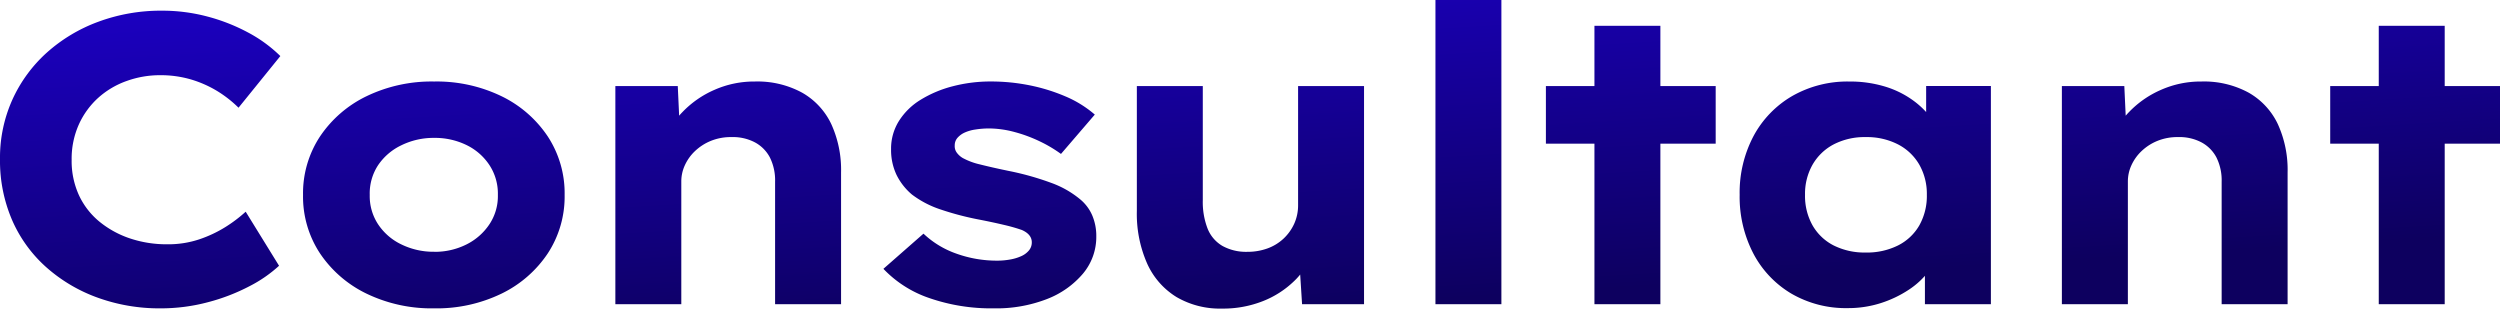 <svg xmlns="http://www.w3.org/2000/svg" xmlns:xlink="http://www.w3.org/1999/xlink" width="243.236" height="30.023" viewBox="0 0 243.236 30.023">
  <defs>
    <linearGradient id="linear-gradient" x2="0.5" y2="1" gradientUnits="objectBoundingBox">
      <stop offset="0" stop-color="#1c00c5"/>
      <stop offset="1" stop-color="#0d005f"/>
    </linearGradient>
  </defs>
  <path id="パス_12093" data-name="パス 12093" d="M18.644.4A17.624,17.624,0,0,1,12.454-.663,15.352,15.352,0,0,1,7.466-3.646a13.19,13.19,0,0,1-3.29-4.583,14.581,14.581,0,0,1-1.16-5.886,13.763,13.763,0,0,1,1.206-5.792,13.845,13.845,0,0,1,3.341-4.566,15.529,15.529,0,0,1,5.013-3.008,17.506,17.506,0,0,1,6.2-1.08,17.1,17.1,0,0,1,4.411.568,18.078,18.078,0,0,1,3.966,1.556,13.545,13.545,0,0,1,3.139,2.291l-4.069,5.026a11.454,11.454,0,0,0-2.066-1.618,10.911,10.911,0,0,0-2.516-1.119,10.429,10.429,0,0,0-3.072-.426,9.5,9.5,0,0,0-3.22.559A8.263,8.263,0,0,0,12.592-20.1a7.841,7.841,0,0,0-1.9,2.6,8.16,8.16,0,0,0-.705,3.455A8,8,0,0,0,10.7-10.6,7.3,7.3,0,0,0,12.7-8.027a9.4,9.4,0,0,0,2.955,1.621,11.2,11.2,0,0,0,3.643.574,9.527,9.527,0,0,0,3.1-.48A12.149,12.149,0,0,0,24.92-7.494a13.726,13.726,0,0,0,2-1.508l3.246,5.259A12.97,12.97,0,0,1,27.3-1.76,19.025,19.025,0,0,1,23.257-.2,17.751,17.751,0,0,1,18.644.4ZM45.257.4a14.564,14.564,0,0,1-6.582-1.432,11.422,11.422,0,0,1-4.524-3.914A10.035,10.035,0,0,1,32.5-10.635a10.035,10.035,0,0,1,1.652-5.689,11.419,11.419,0,0,1,4.524-3.914,14.567,14.567,0,0,1,6.582-1.431,14.455,14.455,0,0,1,6.553,1.431,11.352,11.352,0,0,1,4.5,3.914,10.085,10.085,0,0,1,1.64,5.689,10.085,10.085,0,0,1-1.64,5.689,11.355,11.355,0,0,1-4.5,3.914A14.452,14.452,0,0,1,45.257.4Zm0-5.5a6.827,6.827,0,0,0,3.153-.722A5.756,5.756,0,0,0,50.648-7.8a4.937,4.937,0,0,0,.808-2.833,5.06,5.06,0,0,0-.808-2.885,5.576,5.576,0,0,0-2.237-1.966,6.988,6.988,0,0,0-3.153-.7,7.094,7.094,0,0,0-3.2.722,5.658,5.658,0,0,0-2.269,1.954,5.006,5.006,0,0,0-.8,2.876,4.989,4.989,0,0,0,.8,2.833,5.6,5.6,0,0,0,2.269,1.975A7.094,7.094,0,0,0,45.257-5.105ZM62.887,0V-21.229h6.072l.23,4.96-1.523.434a7.592,7.592,0,0,1,1.765-2.877,9.6,9.6,0,0,1,3.083-2.14,9.537,9.537,0,0,1,3.94-.817,9.086,9.086,0,0,1,4.6,1.083,6.924,6.924,0,0,1,2.838,3.054,10.71,10.71,0,0,1,.955,4.708V0H78.428V-11.924a4.974,4.974,0,0,0-.511-2.365,3.516,3.516,0,0,0-1.478-1.473,4.6,4.6,0,0,0-2.263-.5,5.148,5.148,0,0,0-2.018.377,4.949,4.949,0,0,0-1.532.993,4.428,4.428,0,0,0-.981,1.378,3.748,3.748,0,0,0-.342,1.549V0H62.887ZM99.719.4a18.4,18.4,0,0,1-6.286-1,11.079,11.079,0,0,1-4.467-2.845l3.9-3.422a8.944,8.944,0,0,0,3.226,1.953,11.637,11.637,0,0,0,3.94.674,7.071,7.071,0,0,0,1.278-.114,4.44,4.44,0,0,0,1.084-.331,2.049,2.049,0,0,0,.736-.553,1.209,1.209,0,0,0,.274-.787q0-.77-.969-1.2a16.692,16.692,0,0,0-1.7-.485q-1.052-.251-2.36-.508a28.155,28.155,0,0,1-3.862-1.008,9.579,9.579,0,0,1-2.771-1.448,5.929,5.929,0,0,1-1.5-1.915,5.662,5.662,0,0,1-.529-2.51,5.047,5.047,0,0,1,.763-2.727A6.48,6.48,0,0,1,92.6-19.9a11.326,11.326,0,0,1,3.122-1.309,14.471,14.471,0,0,1,3.693-.463,19.048,19.048,0,0,1,3.753.368,17.662,17.662,0,0,1,3.487,1.074,10.8,10.8,0,0,1,2.879,1.779l-3.291,3.828a13.026,13.026,0,0,0-2.037-1.211,13.9,13.9,0,0,0-2.466-.917,9.689,9.689,0,0,0-2.527-.352A8.534,8.534,0,0,0,97.926-17a3.84,3.84,0,0,0-1.058.3,2.065,2.065,0,0,0-.7.516,1.1,1.1,0,0,0-.262.735,1.052,1.052,0,0,0,.191.688,1.944,1.944,0,0,0,.585.533,6.609,6.609,0,0,0,1.691.628q1.1.28,2.748.623a27.369,27.369,0,0,1,4.171,1.169,9.38,9.38,0,0,1,2.78,1.57,4.162,4.162,0,0,1,1.207,1.582,5.089,5.089,0,0,1,.4,2.051,5.546,5.546,0,0,1-1.295,3.627A8.664,8.664,0,0,1,104.866-.5,13.6,13.6,0,0,1,99.719.4ZM121.9.423a8.369,8.369,0,0,1-4.407-1.117,7.345,7.345,0,0,1-2.86-3.252,11.968,11.968,0,0,1-1.008-5.146V-21.229h6.416v11.11a7.165,7.165,0,0,0,.468,2.764,3.41,3.41,0,0,0,1.449,1.686,4.76,4.76,0,0,0,2.425.57,5.625,5.625,0,0,0,1.934-.325,4.552,4.552,0,0,0,1.561-.942,4.576,4.576,0,0,0,1.05-1.449,4.349,4.349,0,0,0,.385-1.848V-21.229h6.416V0H129.7l-.276-4.354,1.179-.48a6.526,6.526,0,0,1-1.686,2.592A9.181,9.181,0,0,1,125.9-.306,10.527,10.527,0,0,1,121.9.423ZM142.677,0V-29.6h6.416V0Zm15.469,0V-27.092h6.416V0Zm-4.723-15.622v-5.607h16.519v5.607ZM182.8.377a10.529,10.529,0,0,1-5.491-1.408,9.859,9.859,0,0,1-3.7-3.9,11.931,11.931,0,0,1-1.334-5.72,11.759,11.759,0,0,1,1.351-5.712,9.917,9.917,0,0,1,3.762-3.894,10.823,10.823,0,0,1,5.571-1.411,11.664,11.664,0,0,1,3.333.454,9.182,9.182,0,0,1,2.671,1.253,8.369,8.369,0,0,1,1.874,1.756,5.5,5.5,0,0,1,.995,2h-1.413v-5.026h6.3V0H190.3V-5.458l1.363.213a5.624,5.624,0,0,1-1.009,2.054,7.8,7.8,0,0,1-1.954,1.8,10.964,10.964,0,0,1-2.693,1.28A10.343,10.343,0,0,1,182.8.377Zm1.752-5.407a6.763,6.763,0,0,0,3.131-.69,4.948,4.948,0,0,0,2.074-1.954,5.847,5.847,0,0,0,.73-2.977,5.746,5.746,0,0,0-.73-2.923,5.072,5.072,0,0,0-2.074-1.977,6.605,6.605,0,0,0-3.131-.71,6.536,6.536,0,0,0-3.133.71,5.1,5.1,0,0,0-2.054,1.977,5.746,5.746,0,0,0-.73,2.923,5.847,5.847,0,0,0,.73,2.977,4.976,4.976,0,0,0,2.054,1.954A6.692,6.692,0,0,0,184.549-5.031ZM203.625,0V-21.229H209.7l.23,4.96-1.523.434a7.592,7.592,0,0,1,1.765-2.877,9.6,9.6,0,0,1,3.083-2.14,9.537,9.537,0,0,1,3.94-.817,9.086,9.086,0,0,1,4.6,1.083,6.924,6.924,0,0,1,2.837,3.054,10.71,10.71,0,0,1,.955,4.708V0h-6.417V-11.924a4.974,4.974,0,0,0-.511-2.365,3.516,3.516,0,0,0-1.478-1.473,4.6,4.6,0,0,0-2.262-.5,5.148,5.148,0,0,0-2.018.377,4.949,4.949,0,0,0-1.532.993,4.427,4.427,0,0,0-.981,1.378,3.748,3.748,0,0,0-.342,1.549V0h-6.417Zm30.831,0V-27.092h6.416V0Zm-4.723-15.622v-5.607h16.519v5.607Z" transform="translate(-3.016 29.6)" fill="url(#linear-gradient)"/>
</svg>
